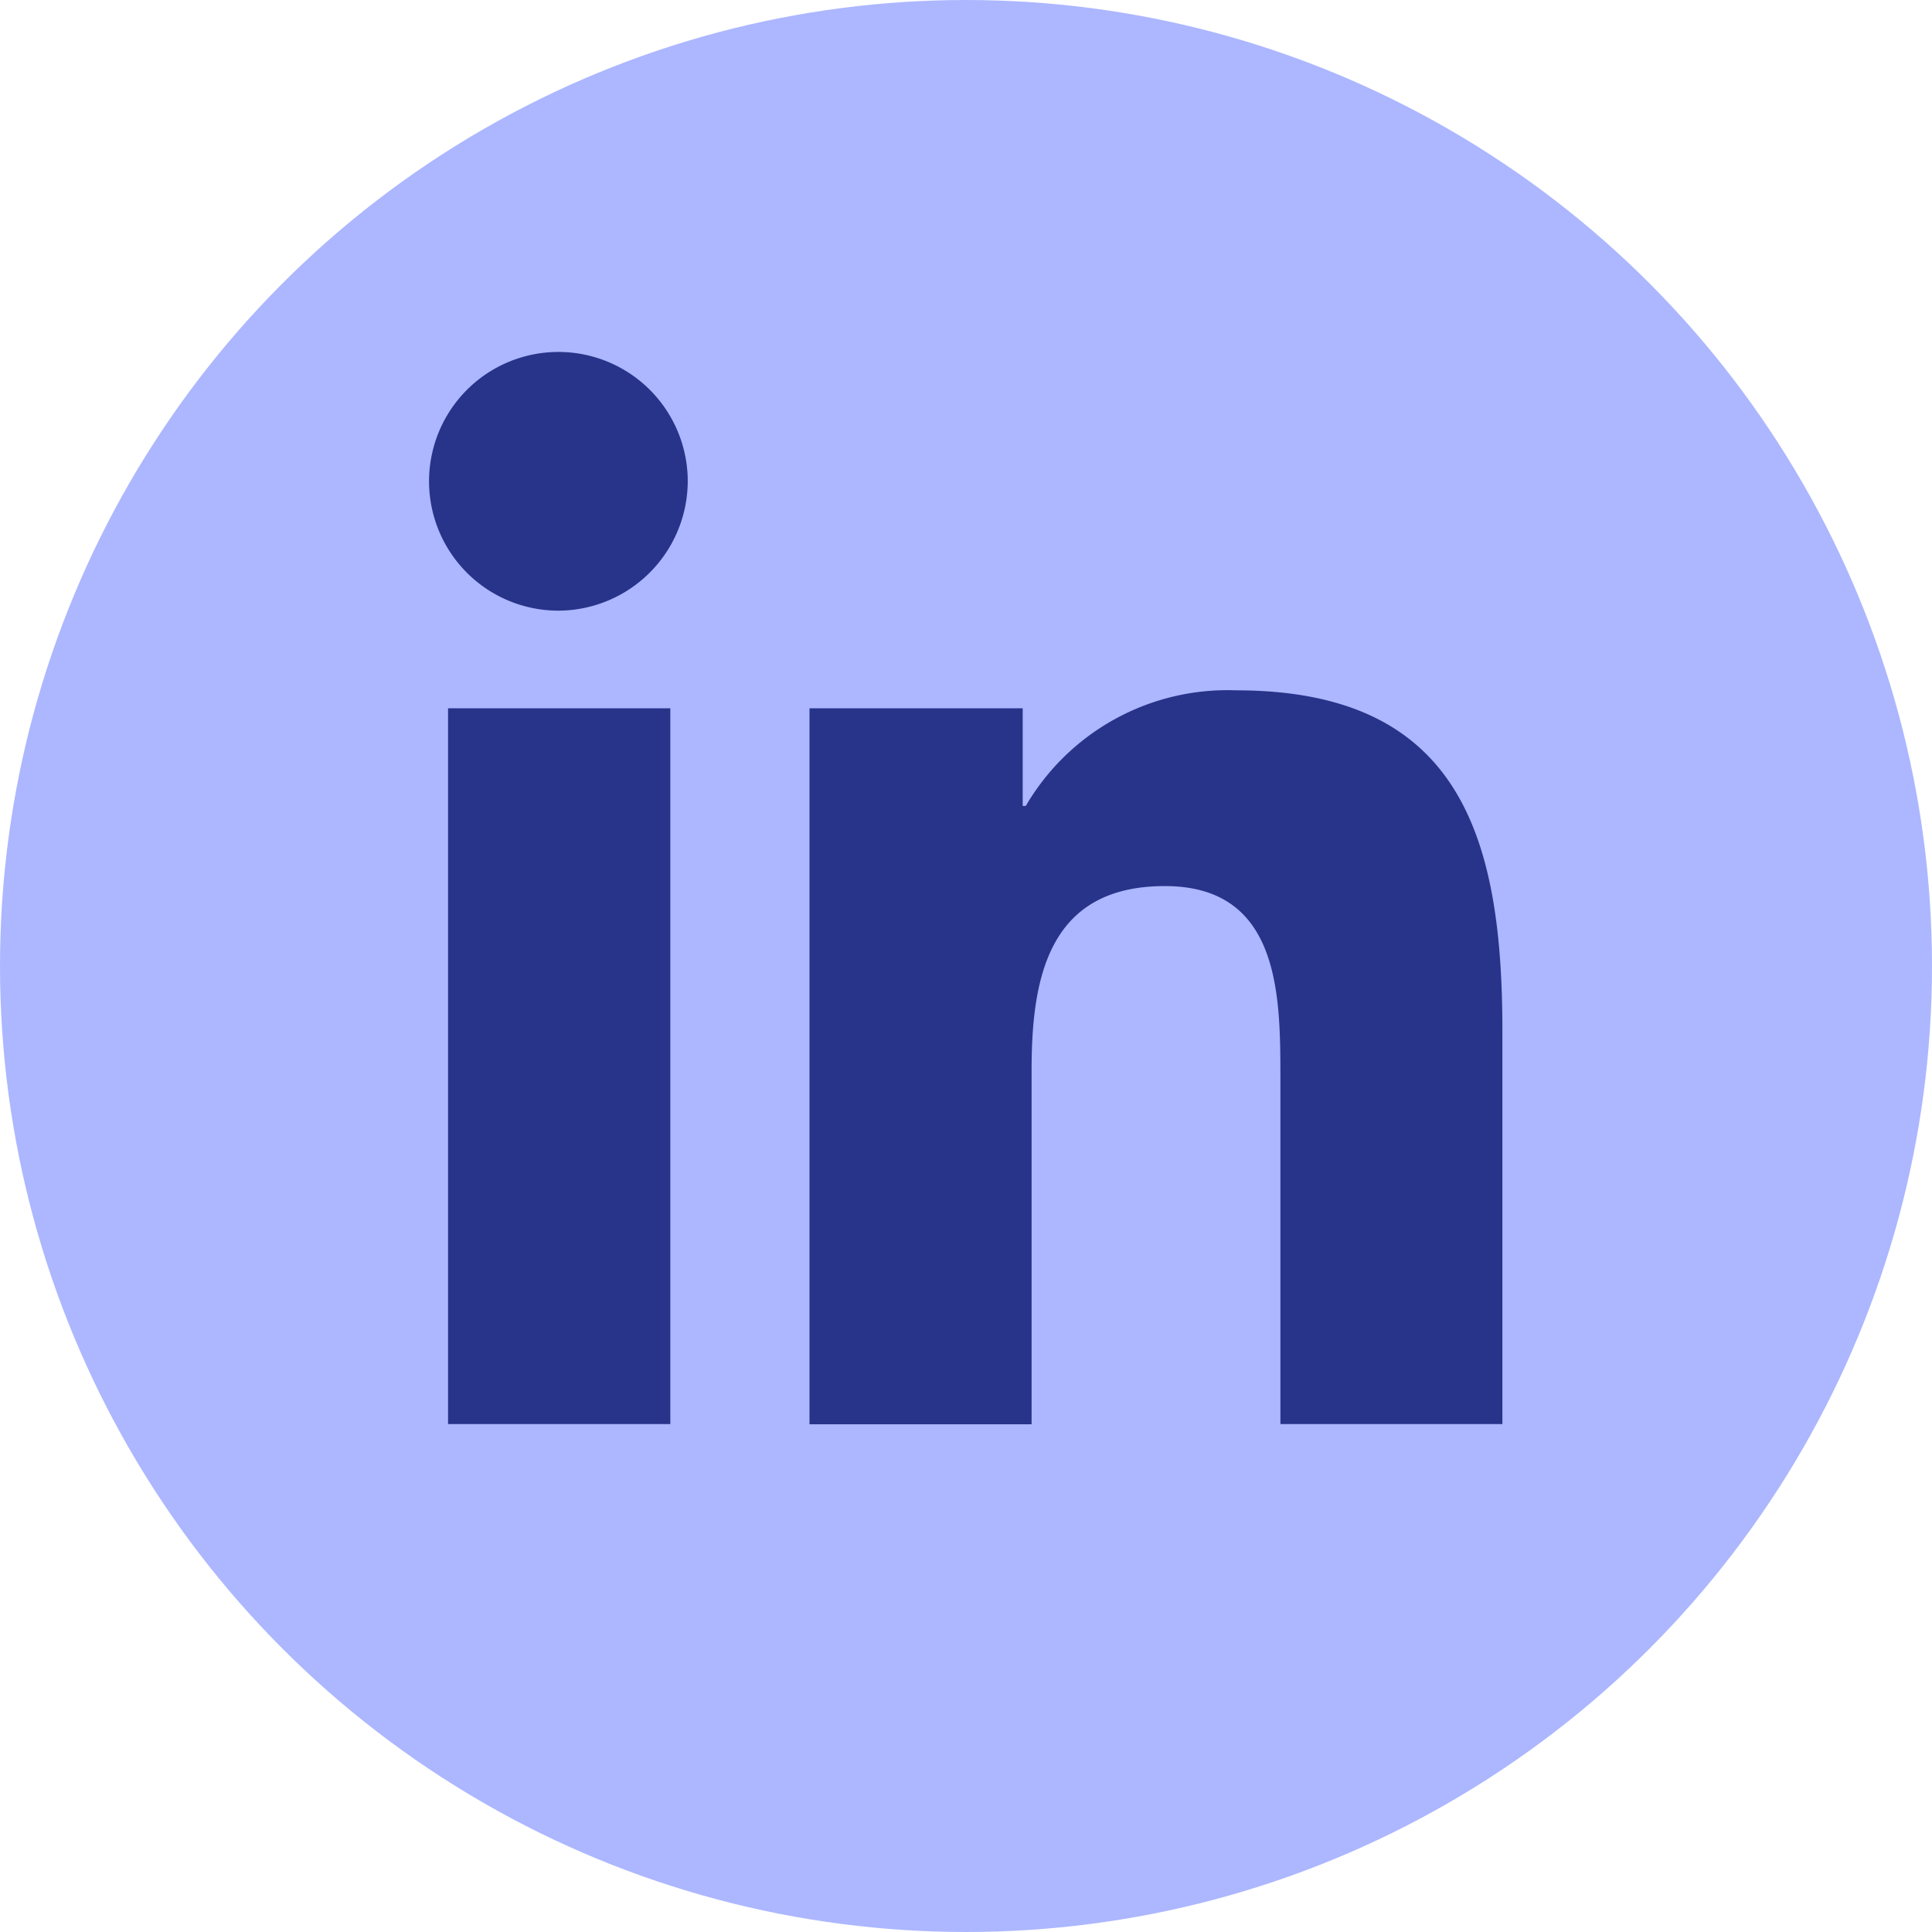 <svg id="Composant_102_1" data-name="Composant 102 – 1" xmlns="http://www.w3.org/2000/svg" width="41" height="41" viewBox="0 0 41 41">
  <circle id="Ellipse_55" data-name="Ellipse 55" cx="20.5" cy="20.5" r="20.5" fill="#acb7ff"/>
  <path id="Icon_fa-brands-linkedin-in" data-name="Icon fa-brands-linkedin-in" d="M5.093,22.752H.376V7.562H5.093ZM2.732,5.49A2.745,2.745,0,1,1,5.463,2.732,2.755,2.755,0,0,1,2.732,5.49ZM22.746,22.752H18.04V15.357c0-1.762-.036-4.022-2.452-4.022-2.452,0-2.828,1.915-2.828,3.9v7.521H8.047V7.562h4.524V9.634h.066A4.956,4.956,0,0,1,17.1,7.181c4.774,0,5.651,3.144,5.651,7.227v8.344Z" transform="translate(9.132 7.469)" fill="#27348a"/>
</svg>
